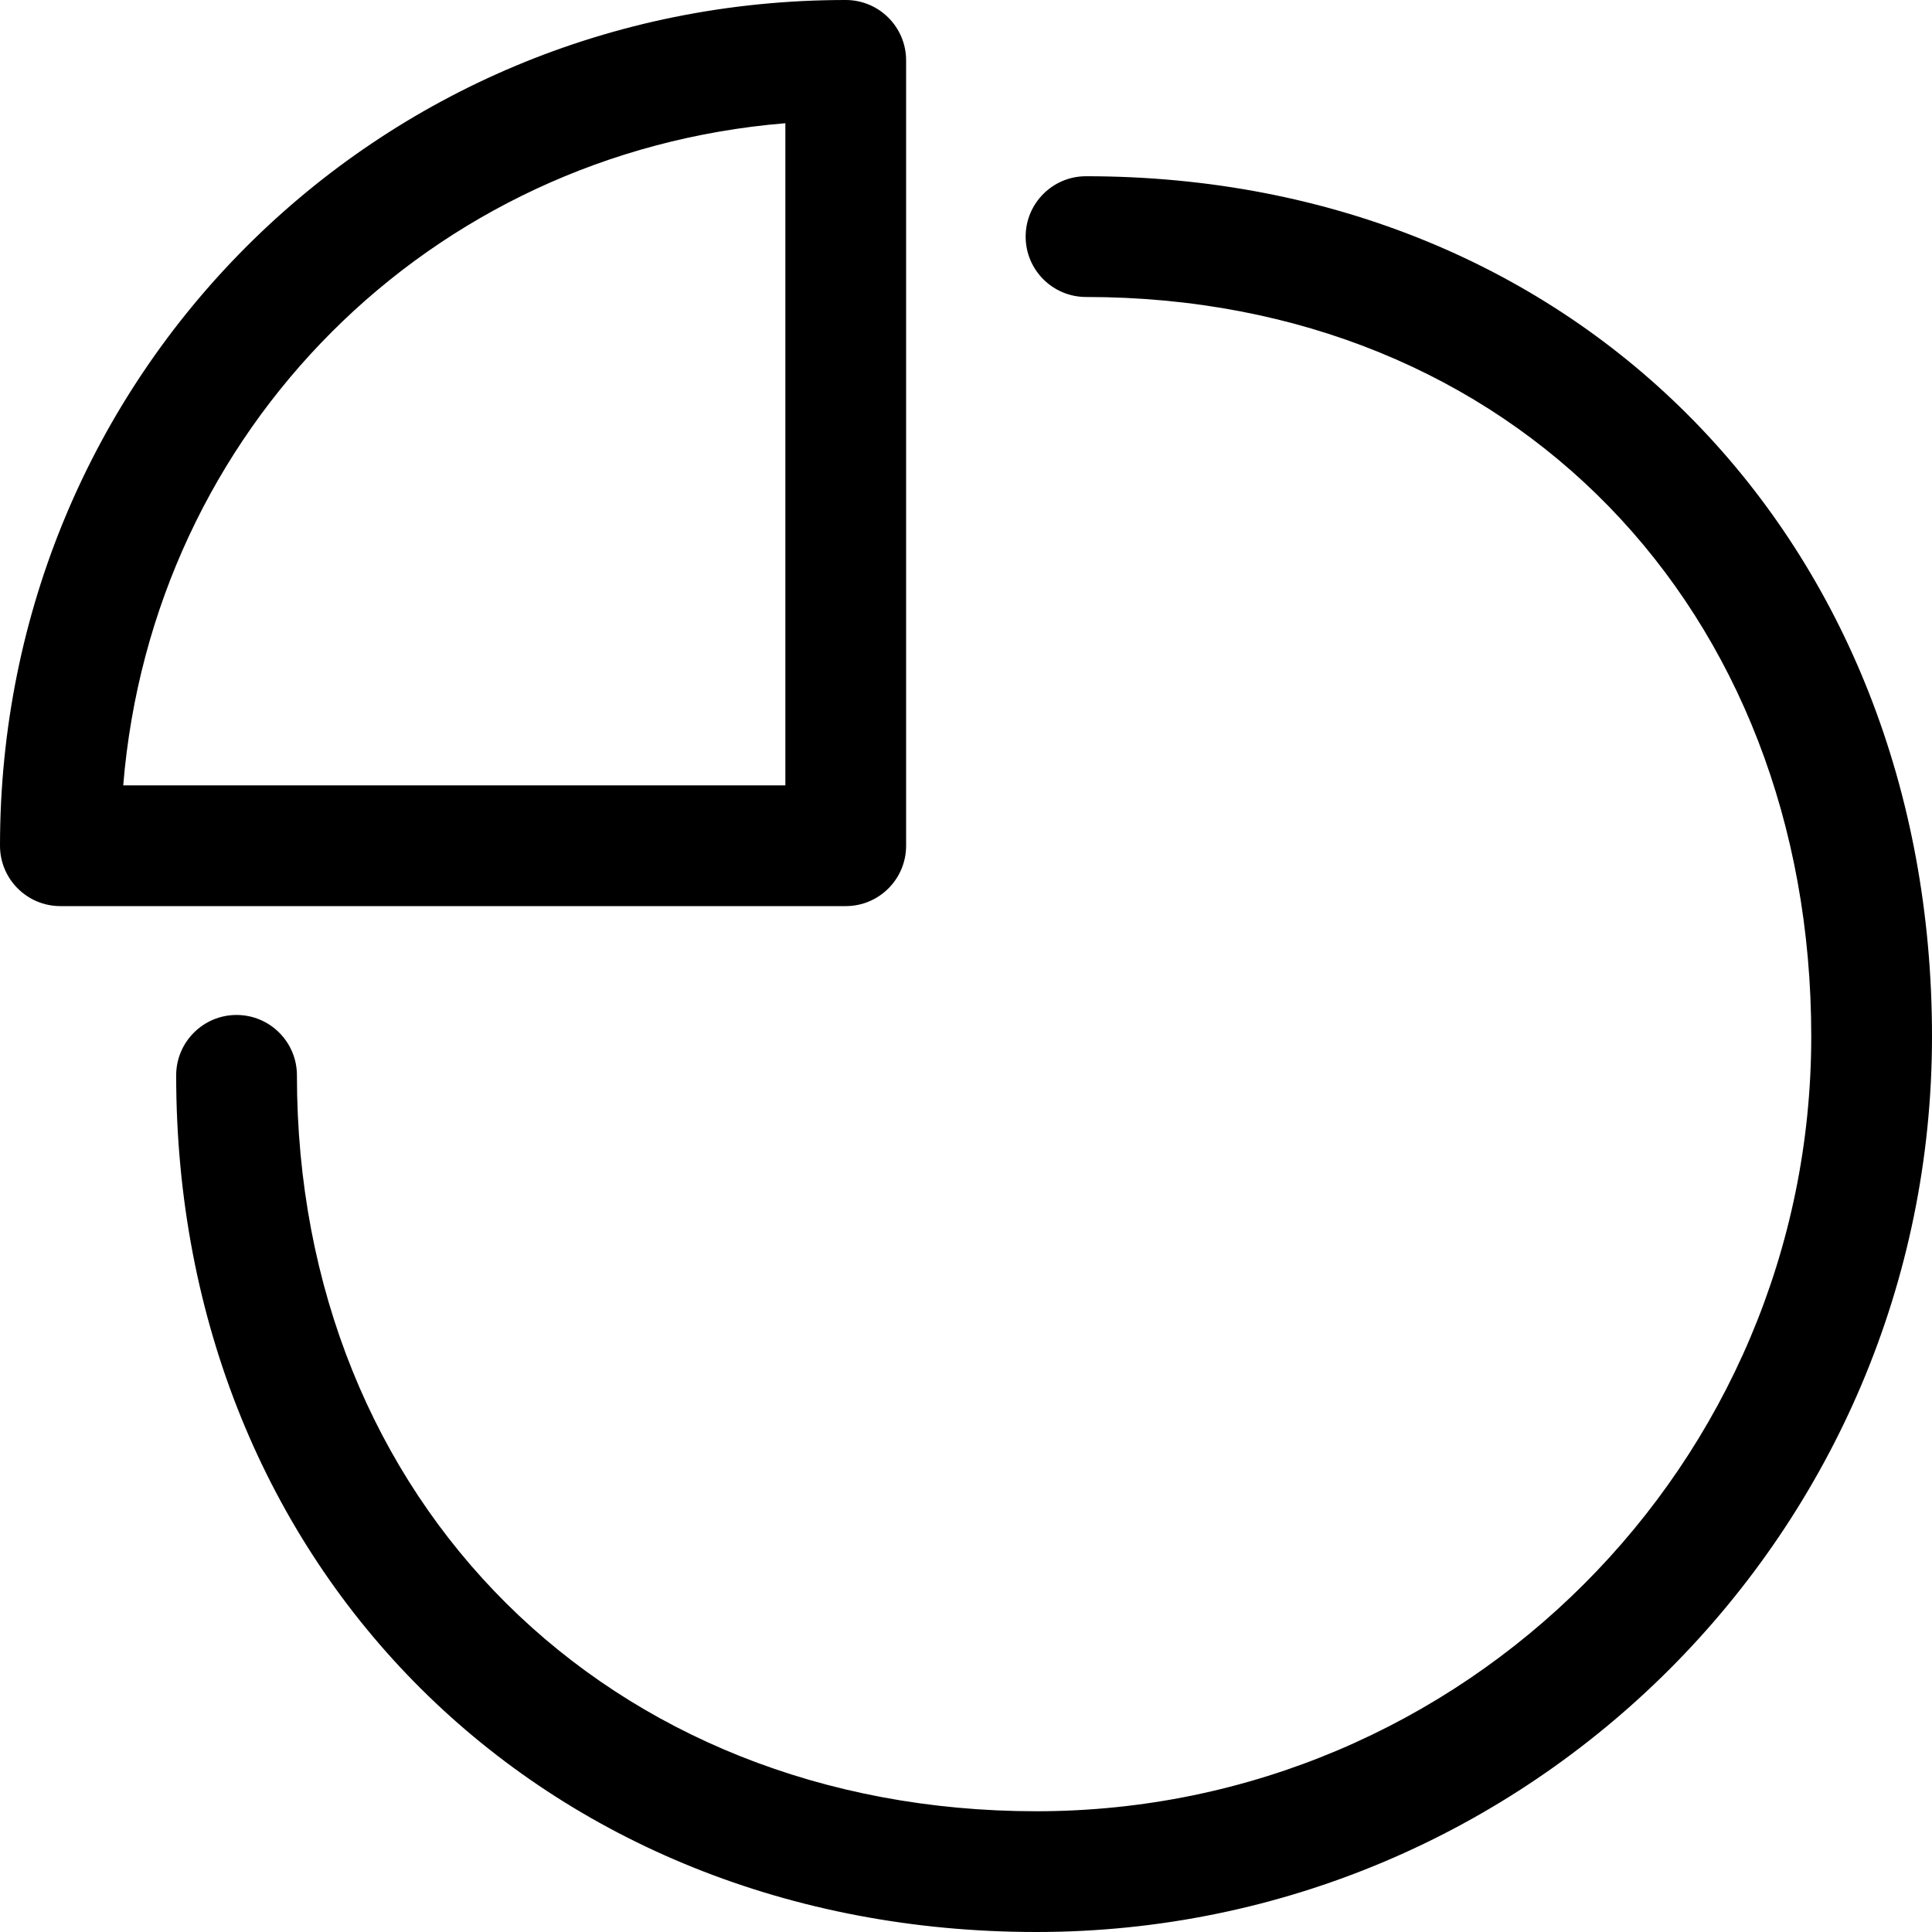 <svg version="1.1" xmlns="http://www.w3.org/2000/svg" width="32" height="32" viewBox="0 0 32 32">
    <path d="M17.988 2.919c-0.552 0-1 0.448-1 1s0.448 1 1 1c7.076 0 12.012 5.171 12.012 12.247 0 7.077-5.757 12.834-12.834 12.834s-12.248-5.113-12.248-12.189c0-0.552-0.448-1-1-1s-1 0.448-1 1c0 8.18 6.069 14.189 14.248 14.189s14.834-6.654 14.834-14.834c0-8.178-5.834-14.247-14.012-14.247v-0zM15.008 14.008v-13.008c0-0.552-0.448-1-1-1-7.789 0-14.008 6.219-14.008 14.008 0 0.552 0.448 1 1 1h13.008c0.552 0 1-0.448 1-1zM13.008 13.008h-10.967c0.483-5.891 5.077-10.484 10.967-10.967v10.967z"></path>
</svg>
